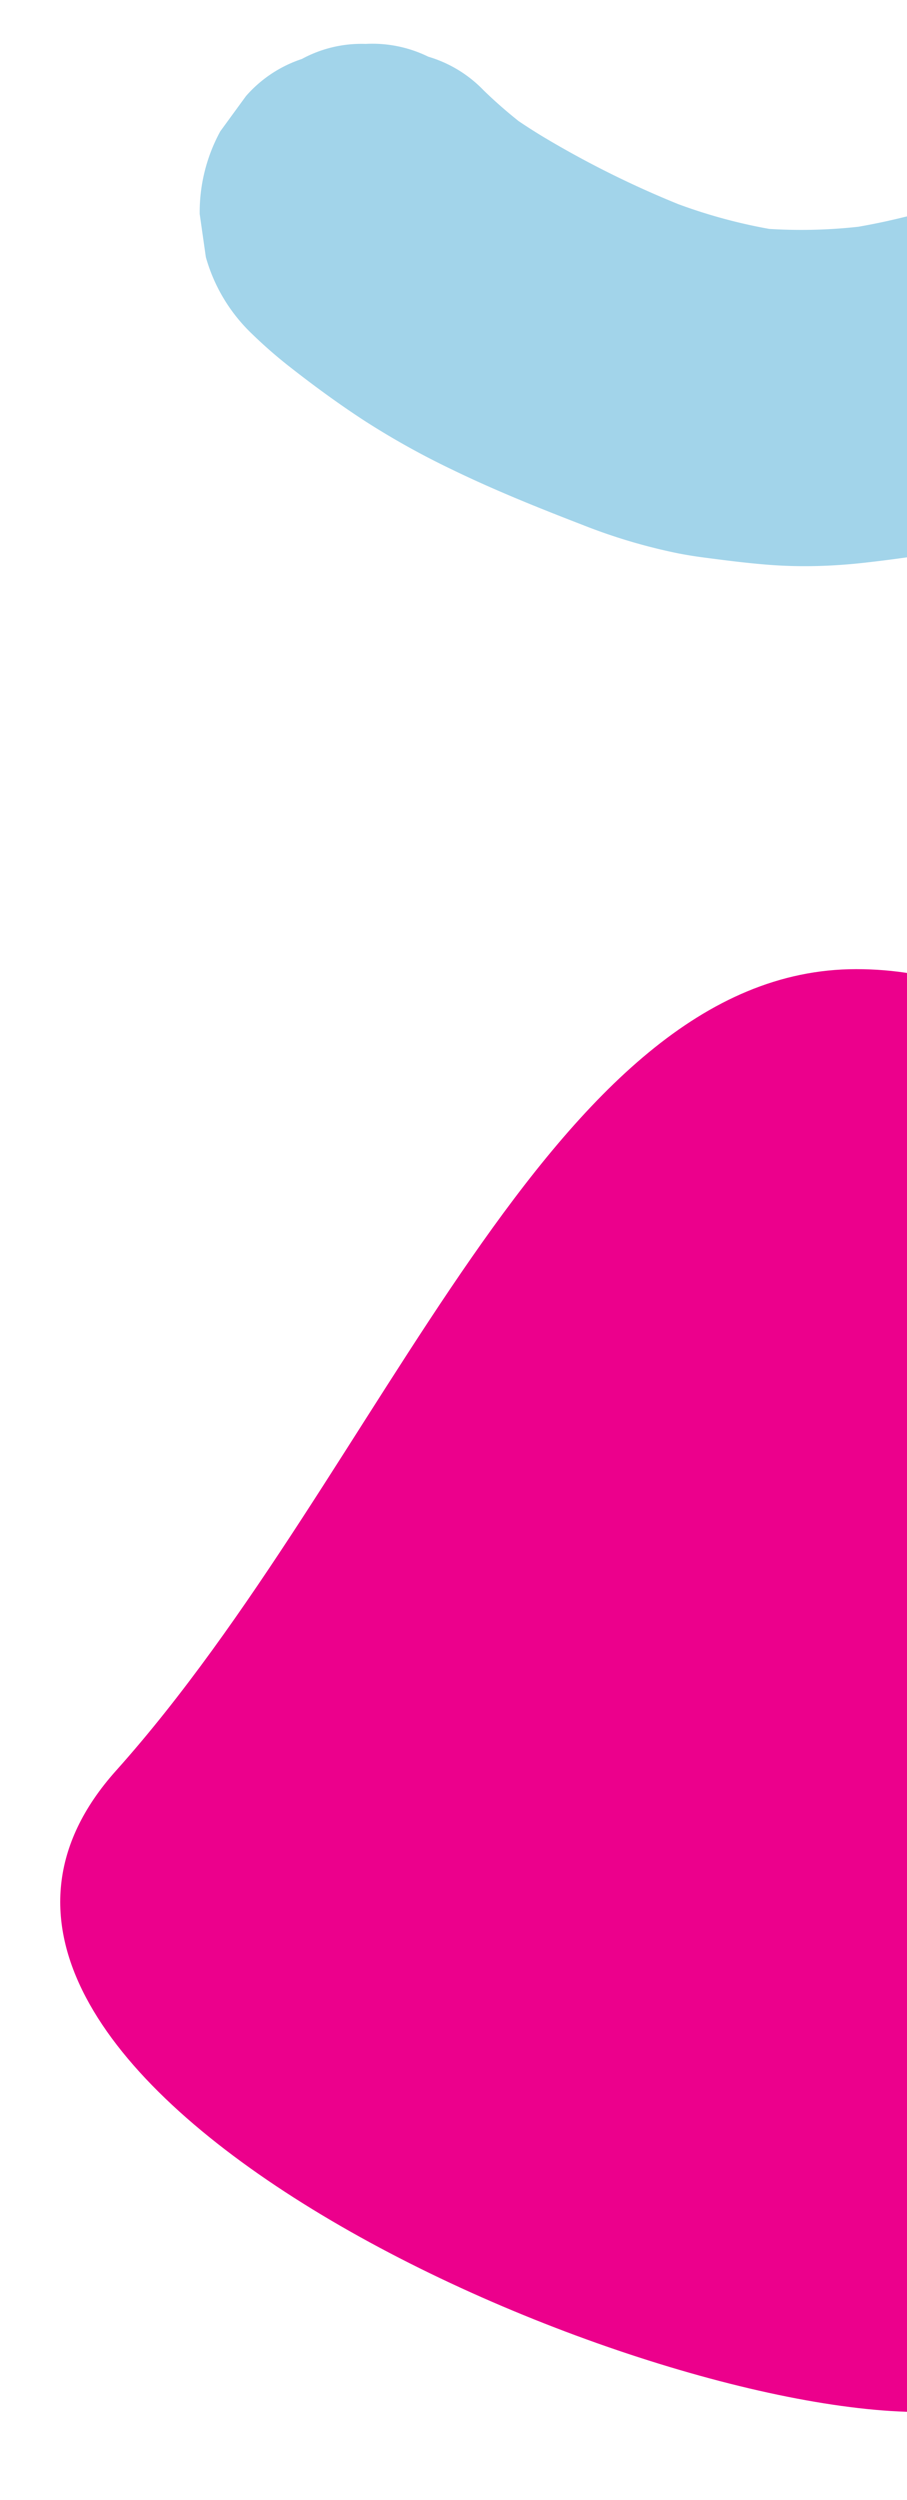 <svg xmlns="http://www.w3.org/2000/svg" xmlns:xlink="http://www.w3.org/1999/xlink" width="236" height="650" viewBox="0 0 236 650">
  <defs>
    <clipPath id="clip-path">
      <rect id="Rectangle_2396" data-name="Rectangle 2396" width="236" height="650" transform="translate(1683 2906)" fill="rgba(255,255,255,0.42)" stroke="#707070" stroke-width="1"/>
    </clipPath>
    <clipPath id="clip-path-2">
      <rect id="Rectangle_958" data-name="Rectangle 958" width="300.096" height="216.296" fill="#a2d4ea"/>
    </clipPath>
  </defs>
  <g id="deco-forme-demarche" transform="translate(-1683 -2906)" clip-path="url(#clip-path)">
    <g id="Groupe_2735" data-name="Groupe 2735">
      <g id="Groupe_2079" data-name="Groupe 2079" transform="translate(1718.684 2946.138) rotate(-31)">
        <g id="Groupe_1711" data-name="Groupe 1711" clip-path="url(#clip-path-2)">
          <path id="Tracé_1383" data-name="Tracé 1383" d="M300.07,172.572q-.78-5.808-1.561-11.617a43.651,43.651,0,0,0-11.238-19.282l-8.844-6.833a43.492,43.492,0,0,0-22.055-5.966c-15.491-.139-30.988-.724-46.41-2.225q-3.728-.364-7.448-.808a260.744,260.744,0,0,1-44.275-10.5q-3.555-1.2-7.059-2.55A134.624,134.624,0,0,1,131,101.327a138.872,138.872,0,0,1-16.976-17.713A254.9,254.9,0,0,1,92.7,50.1q-1.65-3.155-3.158-6.379c-1.421-3.806-2.669-7.674-3.7-11.606a32.9,32.9,0,0,0-7.822-14.861A33.021,33.021,0,0,0,65.753,6,32.517,32.517,0,0,0,49.506.813a33.108,33.108,0,0,0-17.425.78L21.643,6A43.907,43.907,0,0,0,5.966,21.676L1.561,32.114a44.017,44.017,0,0,0,0,23.233A121.715,121.715,0,0,0,5.6,67.861c2.822,7.378,5.9,14.7,9.346,21.808A207.628,207.628,0,0,0,27.89,112.255c6.762,10.384,14.2,20.214,21.809,29.991a147.161,147.161,0,0,0,17.583,19.229q2.422,2.175,4.97,4.2c4.436,3.528,8.9,7.057,13.517,10.35A123.212,123.212,0,0,0,96.4,182.8c3.662,2.082,7.424,3.991,11.254,5.743,7.159,3.274,14.431,6.354,21.81,9.1,17.065,6.36,34.982,10.372,52.986,12.942,12.98,1.853,25.957,3.506,39.037,4.416,9.317.648,18.652,1.006,27.99,1.175q3.446.062,6.894.092a32.907,32.907,0,0,0,16.836-3.764,32.75,32.75,0,0,0,14.063-9.035,32.75,32.75,0,0,0,9.035-14.063,32.907,32.907,0,0,0,3.764-16.836" transform="translate(0 0)" fill="#a2d4ea"/>
        </g>
      </g>
      <path id="Tracé_1581" data-name="Tracé 1581" d="M175.456-39.069C255.261-39.069,289,64.695,289,144.5s-16.887,191.6-96.692,191.6-279.084-89-209.451-166.752S95.651-39.069,175.456-39.069Z" transform="translate(1730.328 3197.061)" fill="#ec008c"/>
    </g>
  </g>
</svg>
